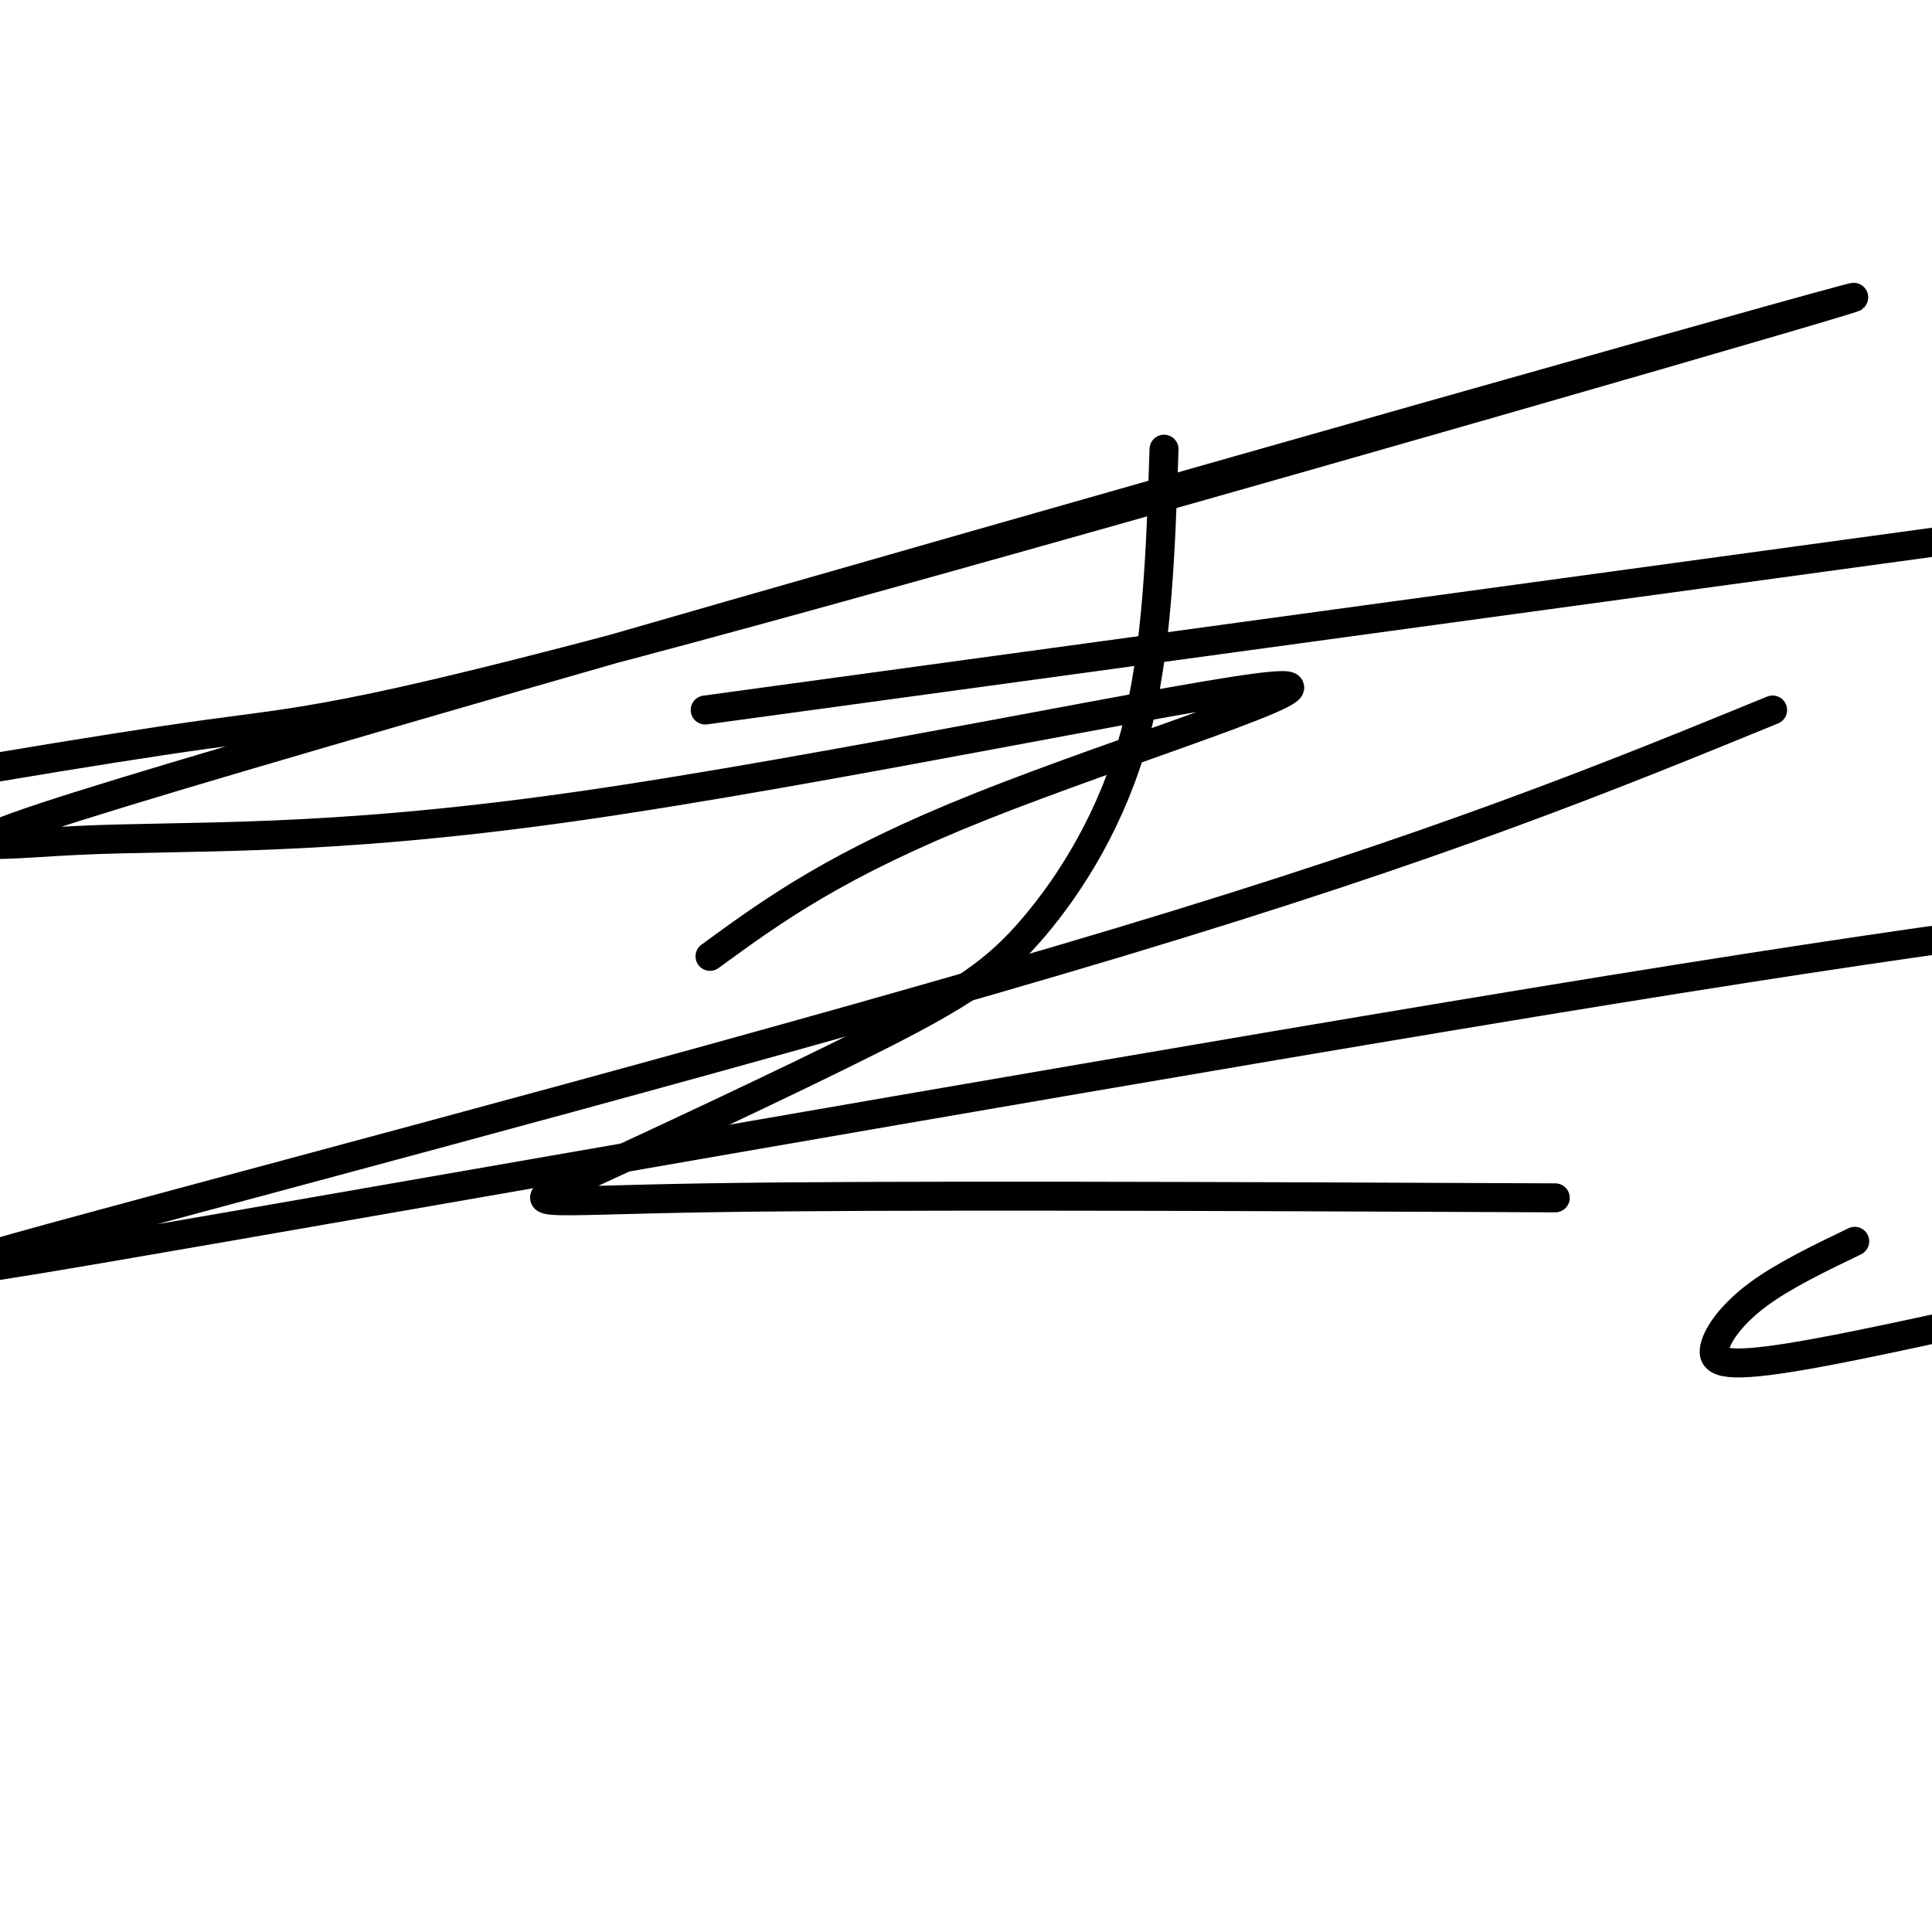 <svg viewBox='0 0 400 400' version='1.1' xmlns='http://www.w3.org/2000/svg' xmlns:xlink='http://www.w3.org/1999/xlink'><g fill='none' stroke='#000000' stroke-width='6' stroke-linecap='round' stroke-linejoin='round'><path d='M147,198c13.091,-9.556 26.182,-19.111 56,-31c29.818,-11.889 76.362,-26.111 61,-25c-15.362,1.111 -92.631,17.556 -145,25c-52.369,7.444 -79.838,5.889 -103,7c-23.162,1.111 -42.019,4.889 50,-22c92.019,-26.889 294.912,-84.444 316,-90c21.088,-5.556 -139.630,40.889 -224,64c-84.370,23.111 -92.391,22.889 -115,26c-22.609,3.111 -59.804,9.556 -97,16'/><path d='M146,147c0.000,0.000 300.000,-41.000 300,-41'/><path d='M367,147c-34.147,13.967 -68.293,27.933 -135,48c-66.707,20.067 -165.973,46.234 -213,59c-47.027,12.766 -41.815,12.129 28,0c69.815,-12.129 204.233,-35.751 286,-49c81.767,-13.249 110.884,-16.124 140,-19'/><path d='M384,257c-7.375,3.554 -14.750,7.107 -20,11c-5.250,3.893 -8.375,8.125 -9,11c-0.625,2.875 1.250,4.393 16,2c14.750,-2.393 42.375,-8.696 70,-15'/><path d='M322,248c-69.817,-0.300 -139.633,-0.601 -176,0c-36.367,0.601 -39.283,2.103 -26,-4c13.283,-6.103 42.767,-19.811 61,-29c18.233,-9.189 25.217,-13.859 33,-23c7.783,-9.141 16.367,-22.755 21,-40c4.633,-17.245 5.317,-38.123 6,-59'/></g>
</svg>